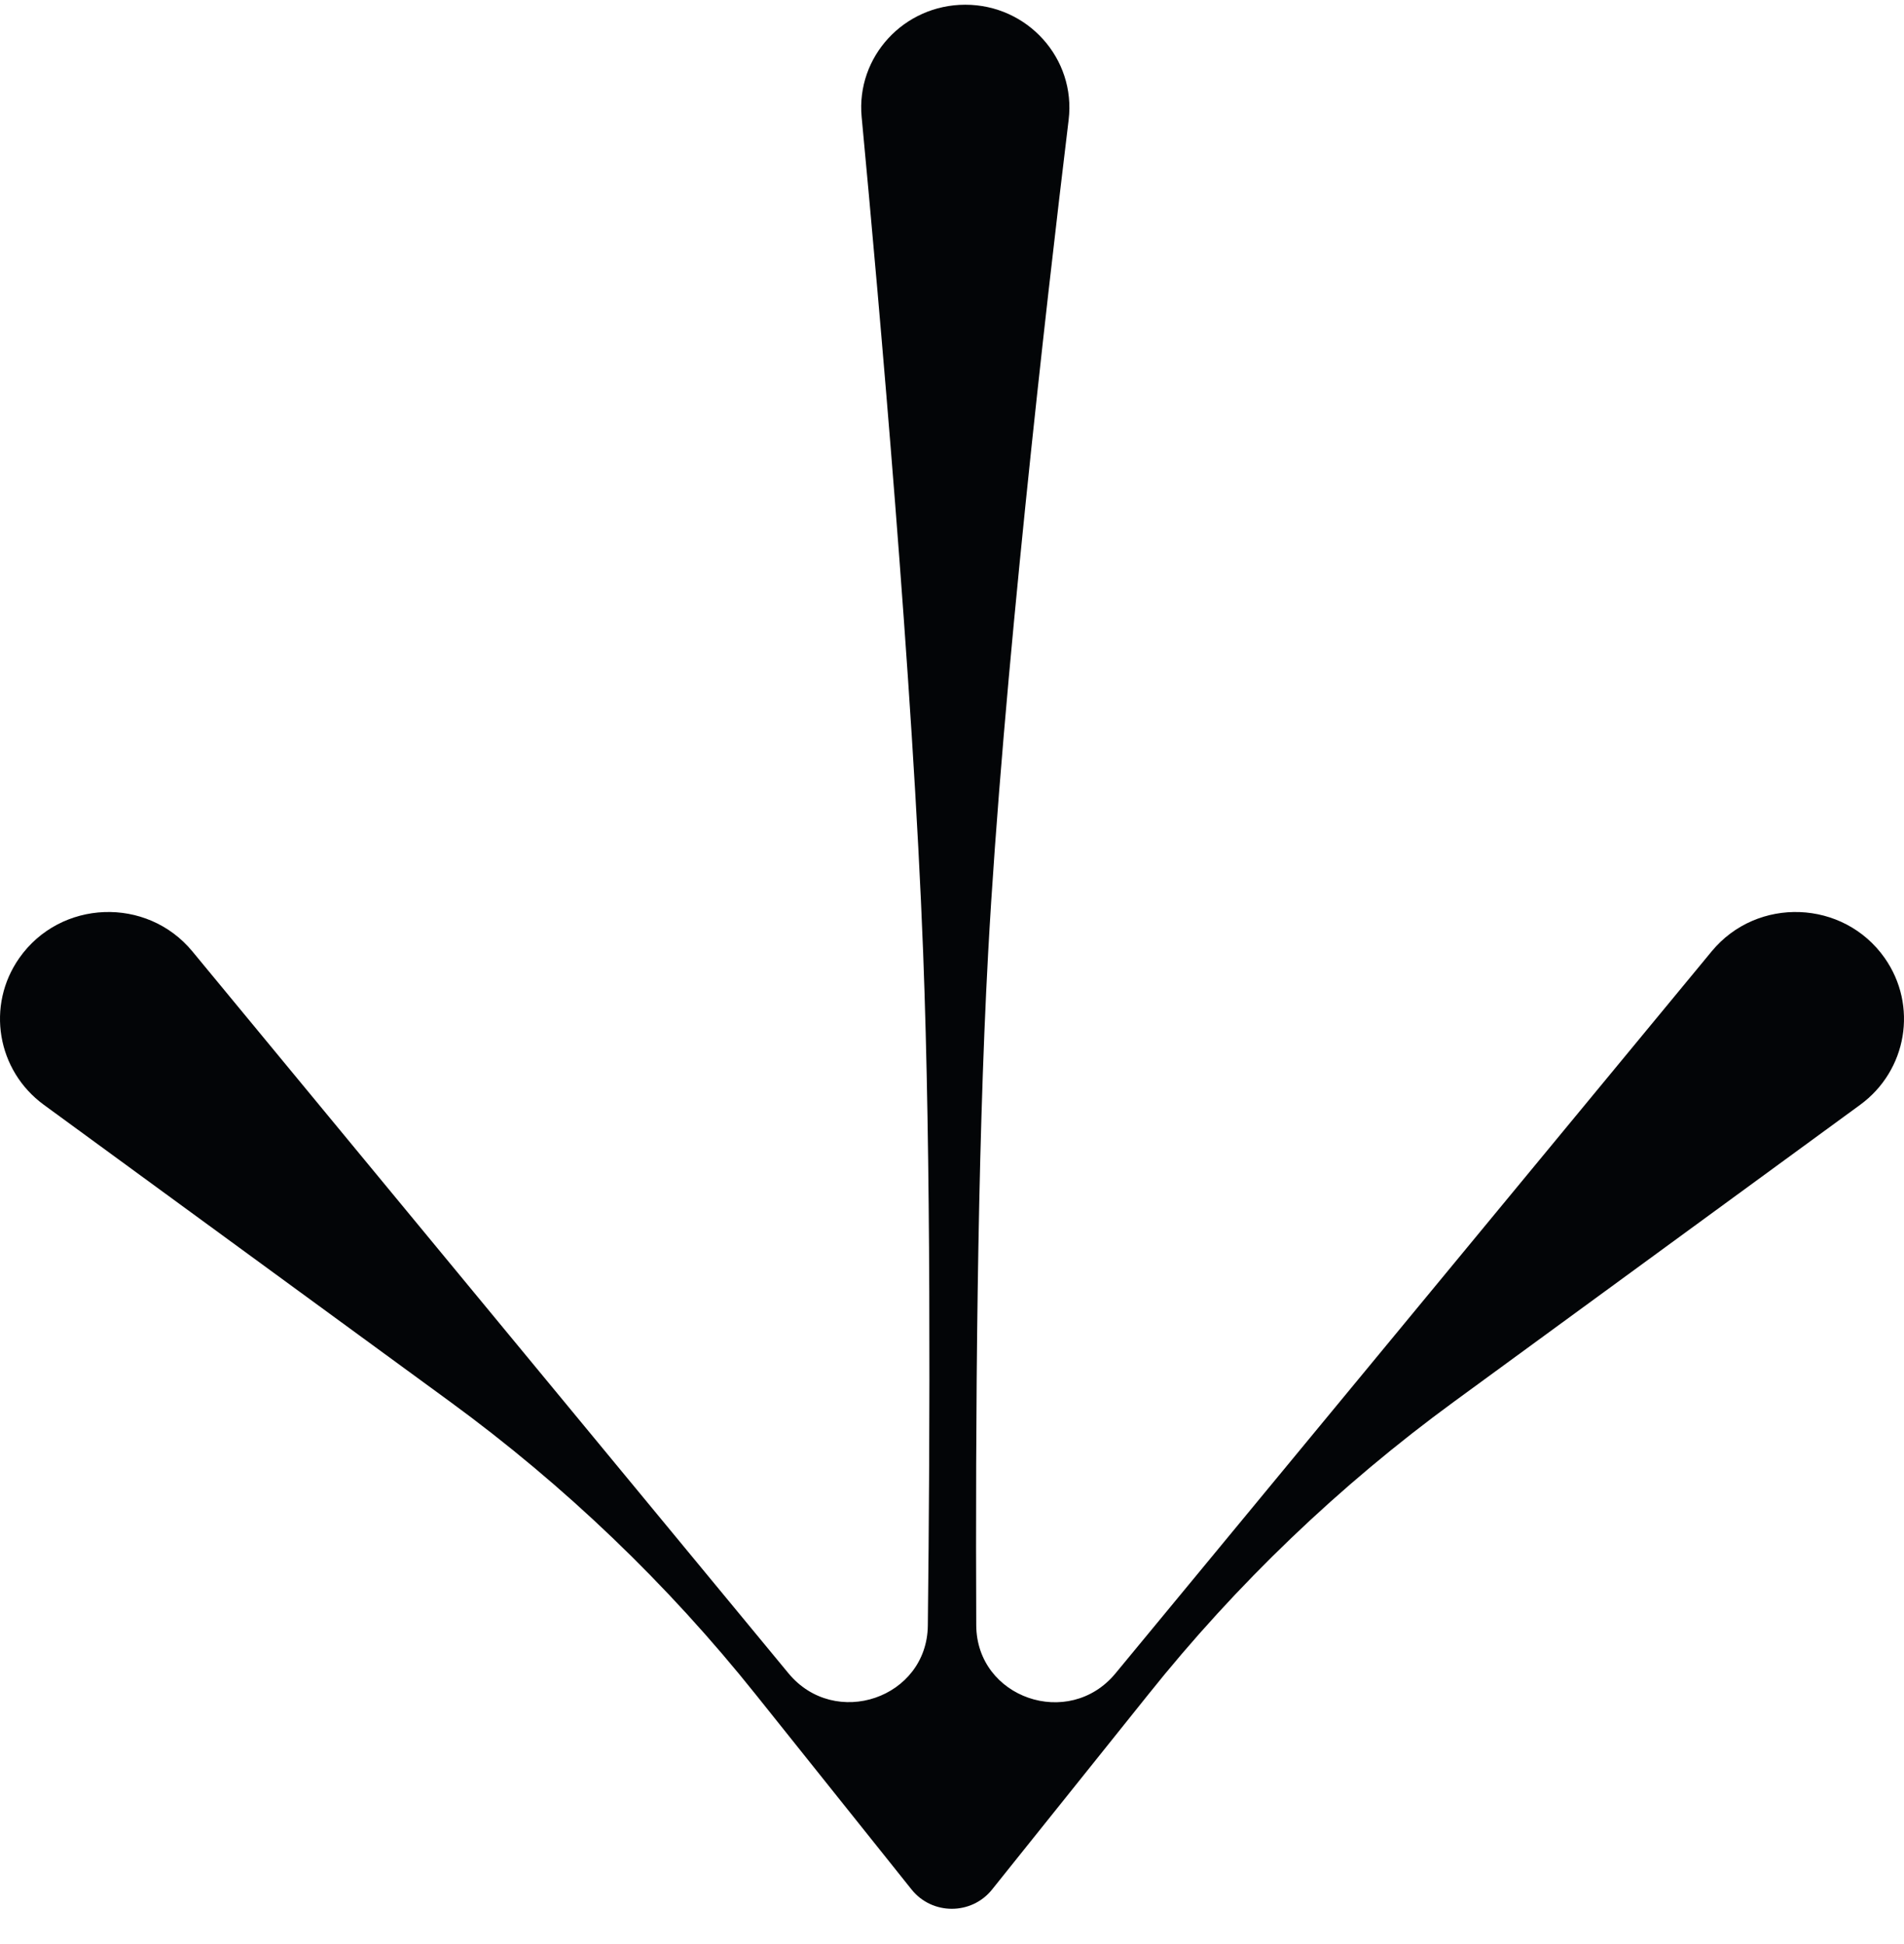 <svg width="95" height="97" viewBox="0 0 95 97" fill="none" xmlns="http://www.w3.org/2000/svg">
<g clip-path="url(#clip0_129_109)">
<path d="M94.036 47.808C91.986 44.891 87.674 44.726 85.402 47.479L55.657 83.509C53.331 86.326 48.725 84.74 48.71 81.105C48.668 71.171 48.746 57.776 49.303 47.566C50.035 34.132 52.188 15.326 53.32 5.98C53.69 2.927 51.277 0.236 48.162 0.236C45.104 0.236 42.71 2.83 42.992 5.835C43.868 15.135 45.548 34.078 46.061 47.566C46.45 57.787 46.408 71.189 46.294 81.122C46.252 84.746 41.657 86.312 39.338 83.502L9.599 47.479C7.326 44.726 3.014 44.891 0.964 47.808C-0.7 50.176 -0.158 53.421 2.189 55.136L22.44 69.94C28.172 74.13 33.312 79.055 37.725 84.585L45.484 94.296C46.507 95.576 48.472 95.577 49.497 94.298L57.275 84.585C61.688 79.055 66.829 74.13 72.56 69.94L92.811 55.136C95.158 53.421 95.7 50.176 94.036 47.808Z" fill="#030507"/>
</g>
<defs>
<clipPath id="clip0_129_109">
<rect width="97" height="95" fill="white" transform="translate(95) rotate(90)"/>
</clipPath>
</defs>
</svg>

